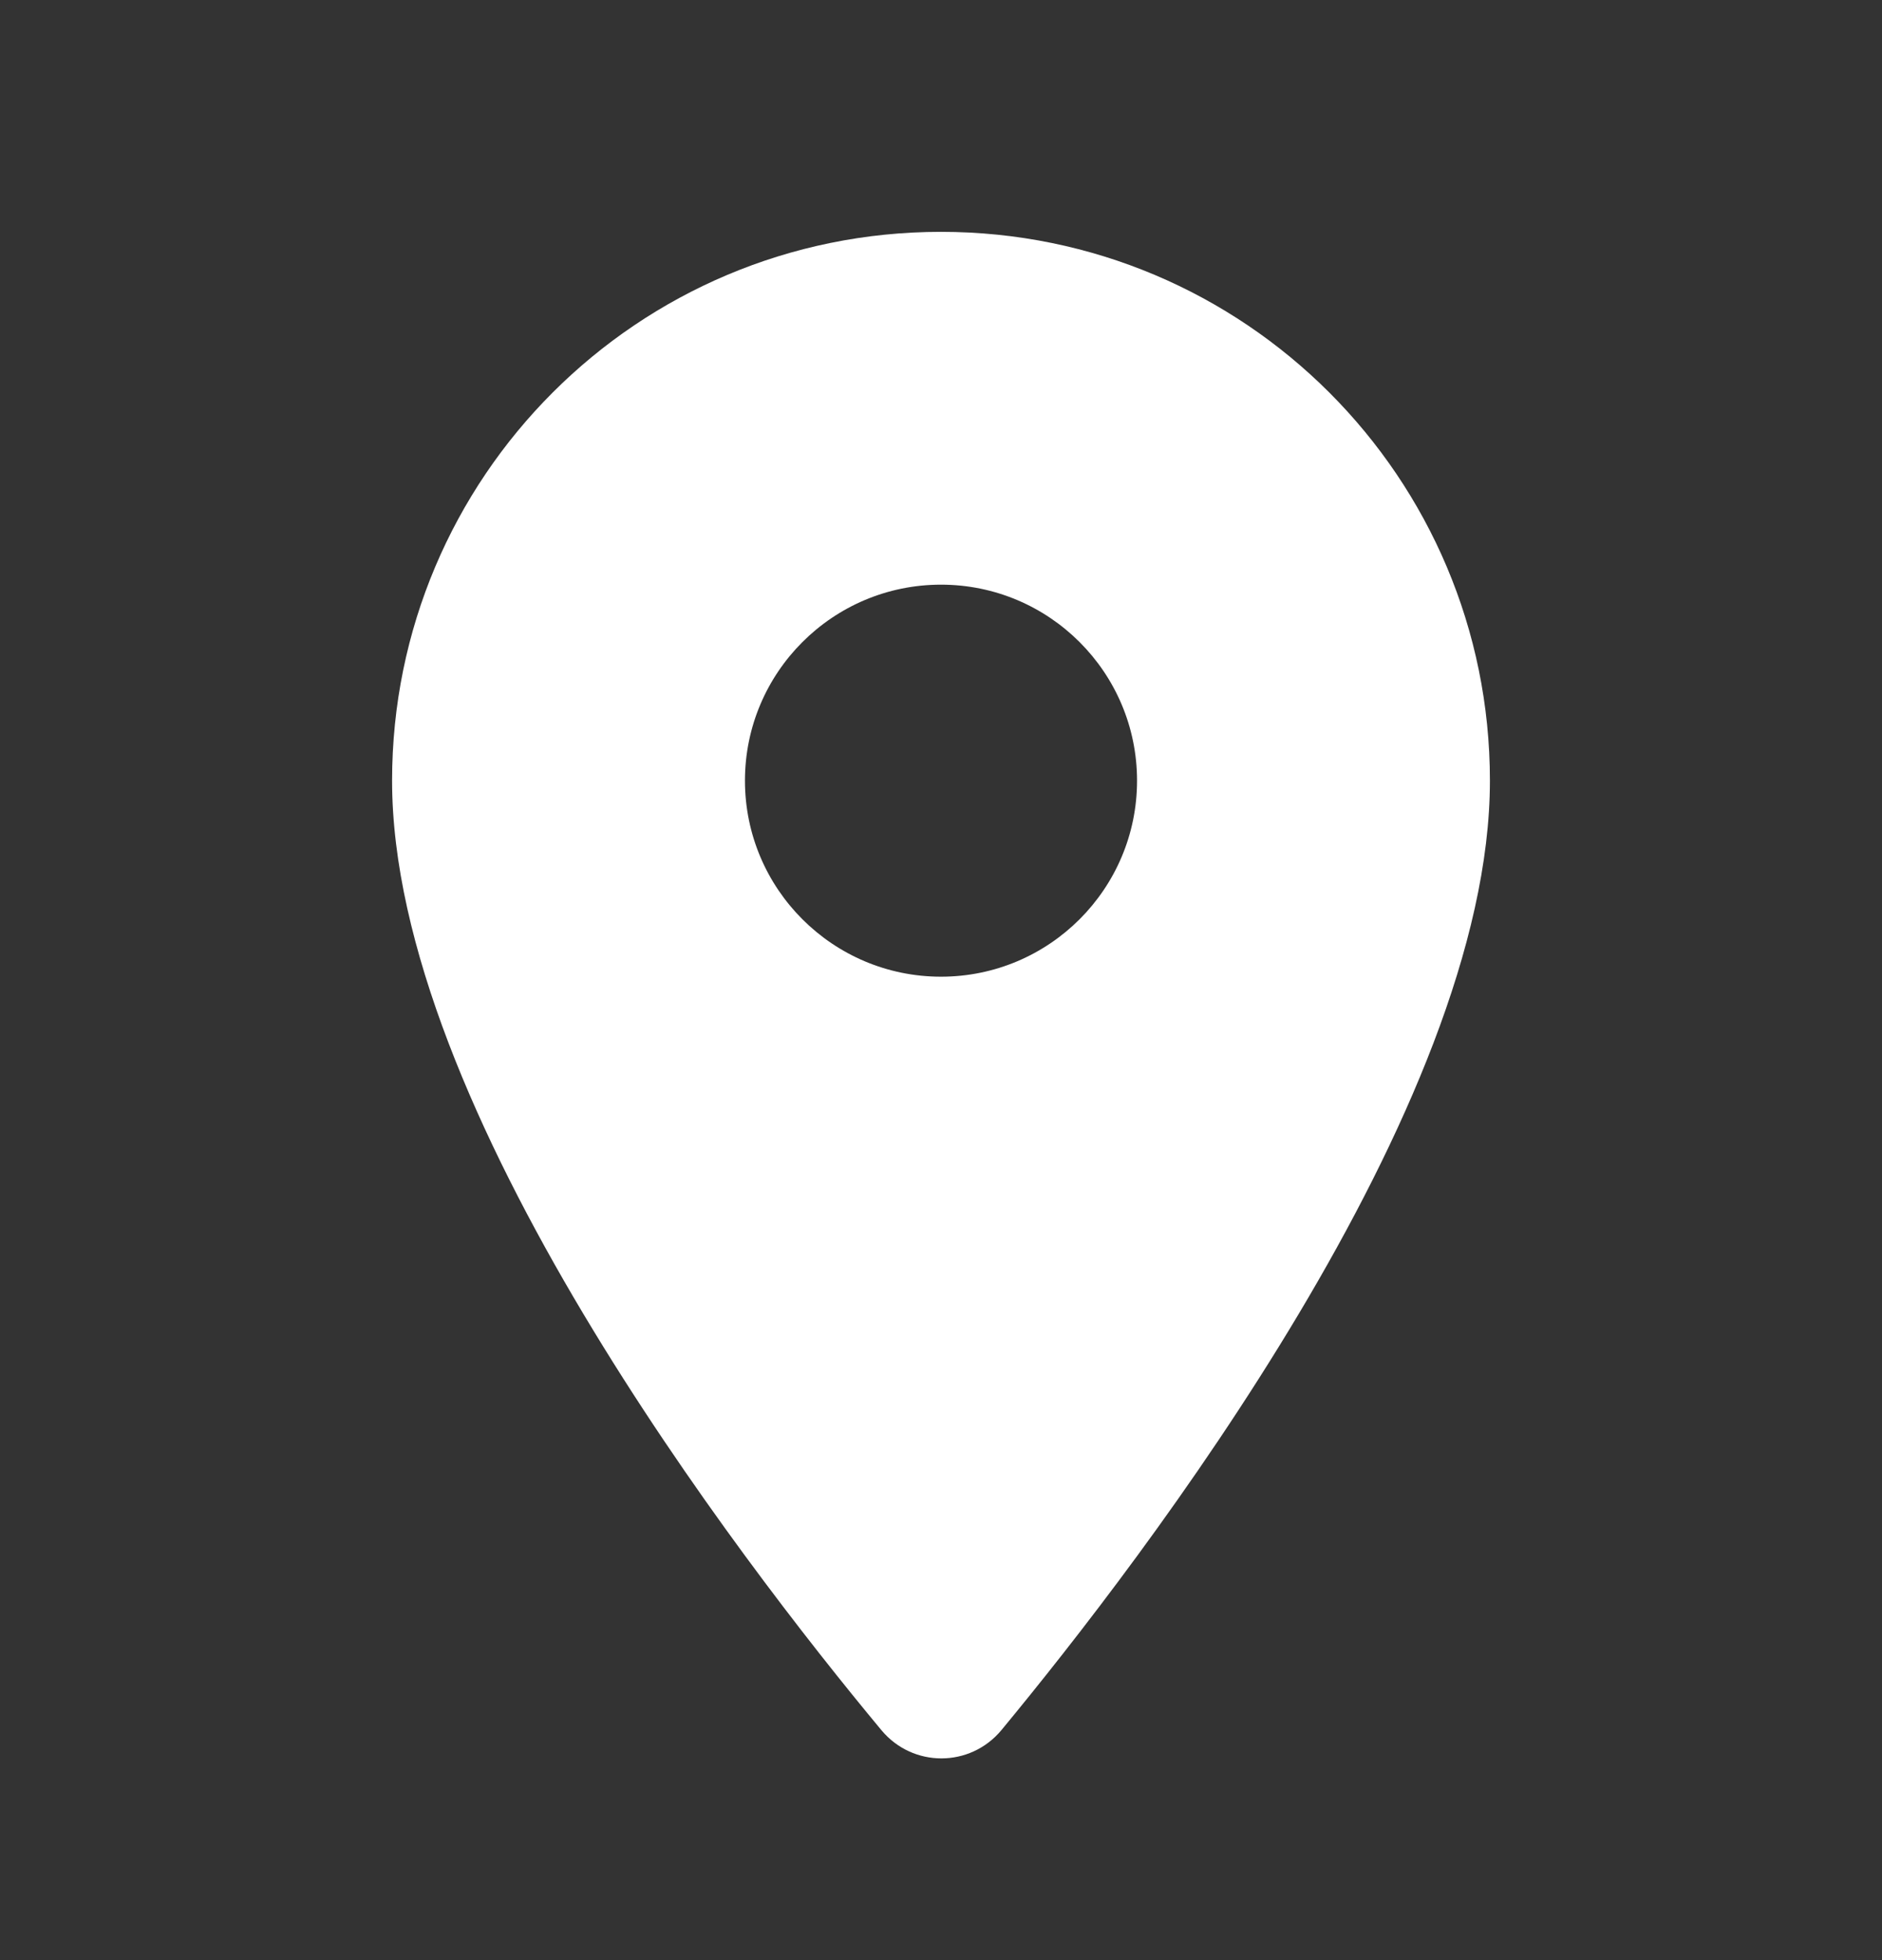 <svg width="24" height="25" viewBox="0 0 24 25" fill="none" xmlns="http://www.w3.org/2000/svg">
<rect x="0" y="0" width="24" height="25" fill="#333333" stroke="none"/>
<path fill-rule="evenodd" clip-rule="evenodd" d="M5 9.957C5 6.087 8.13 2.957 12 2.957C15.87 2.957 19 6.087 19 9.957C19 14.127 14.58 19.877 12.77 22.067C12.37 22.547 11.64 22.547 11.24 22.067C9.42 19.877 5 14.127 5 9.957ZM9.5 9.957C9.5 11.337 10.62 12.457 12 12.457C13.38 12.457 14.5 11.337 14.5 9.957C14.5 8.577 13.38 7.457 12 7.457C10.62 7.457 9.5 8.577 9.5 9.957Z" fill="white"/>
</svg>
